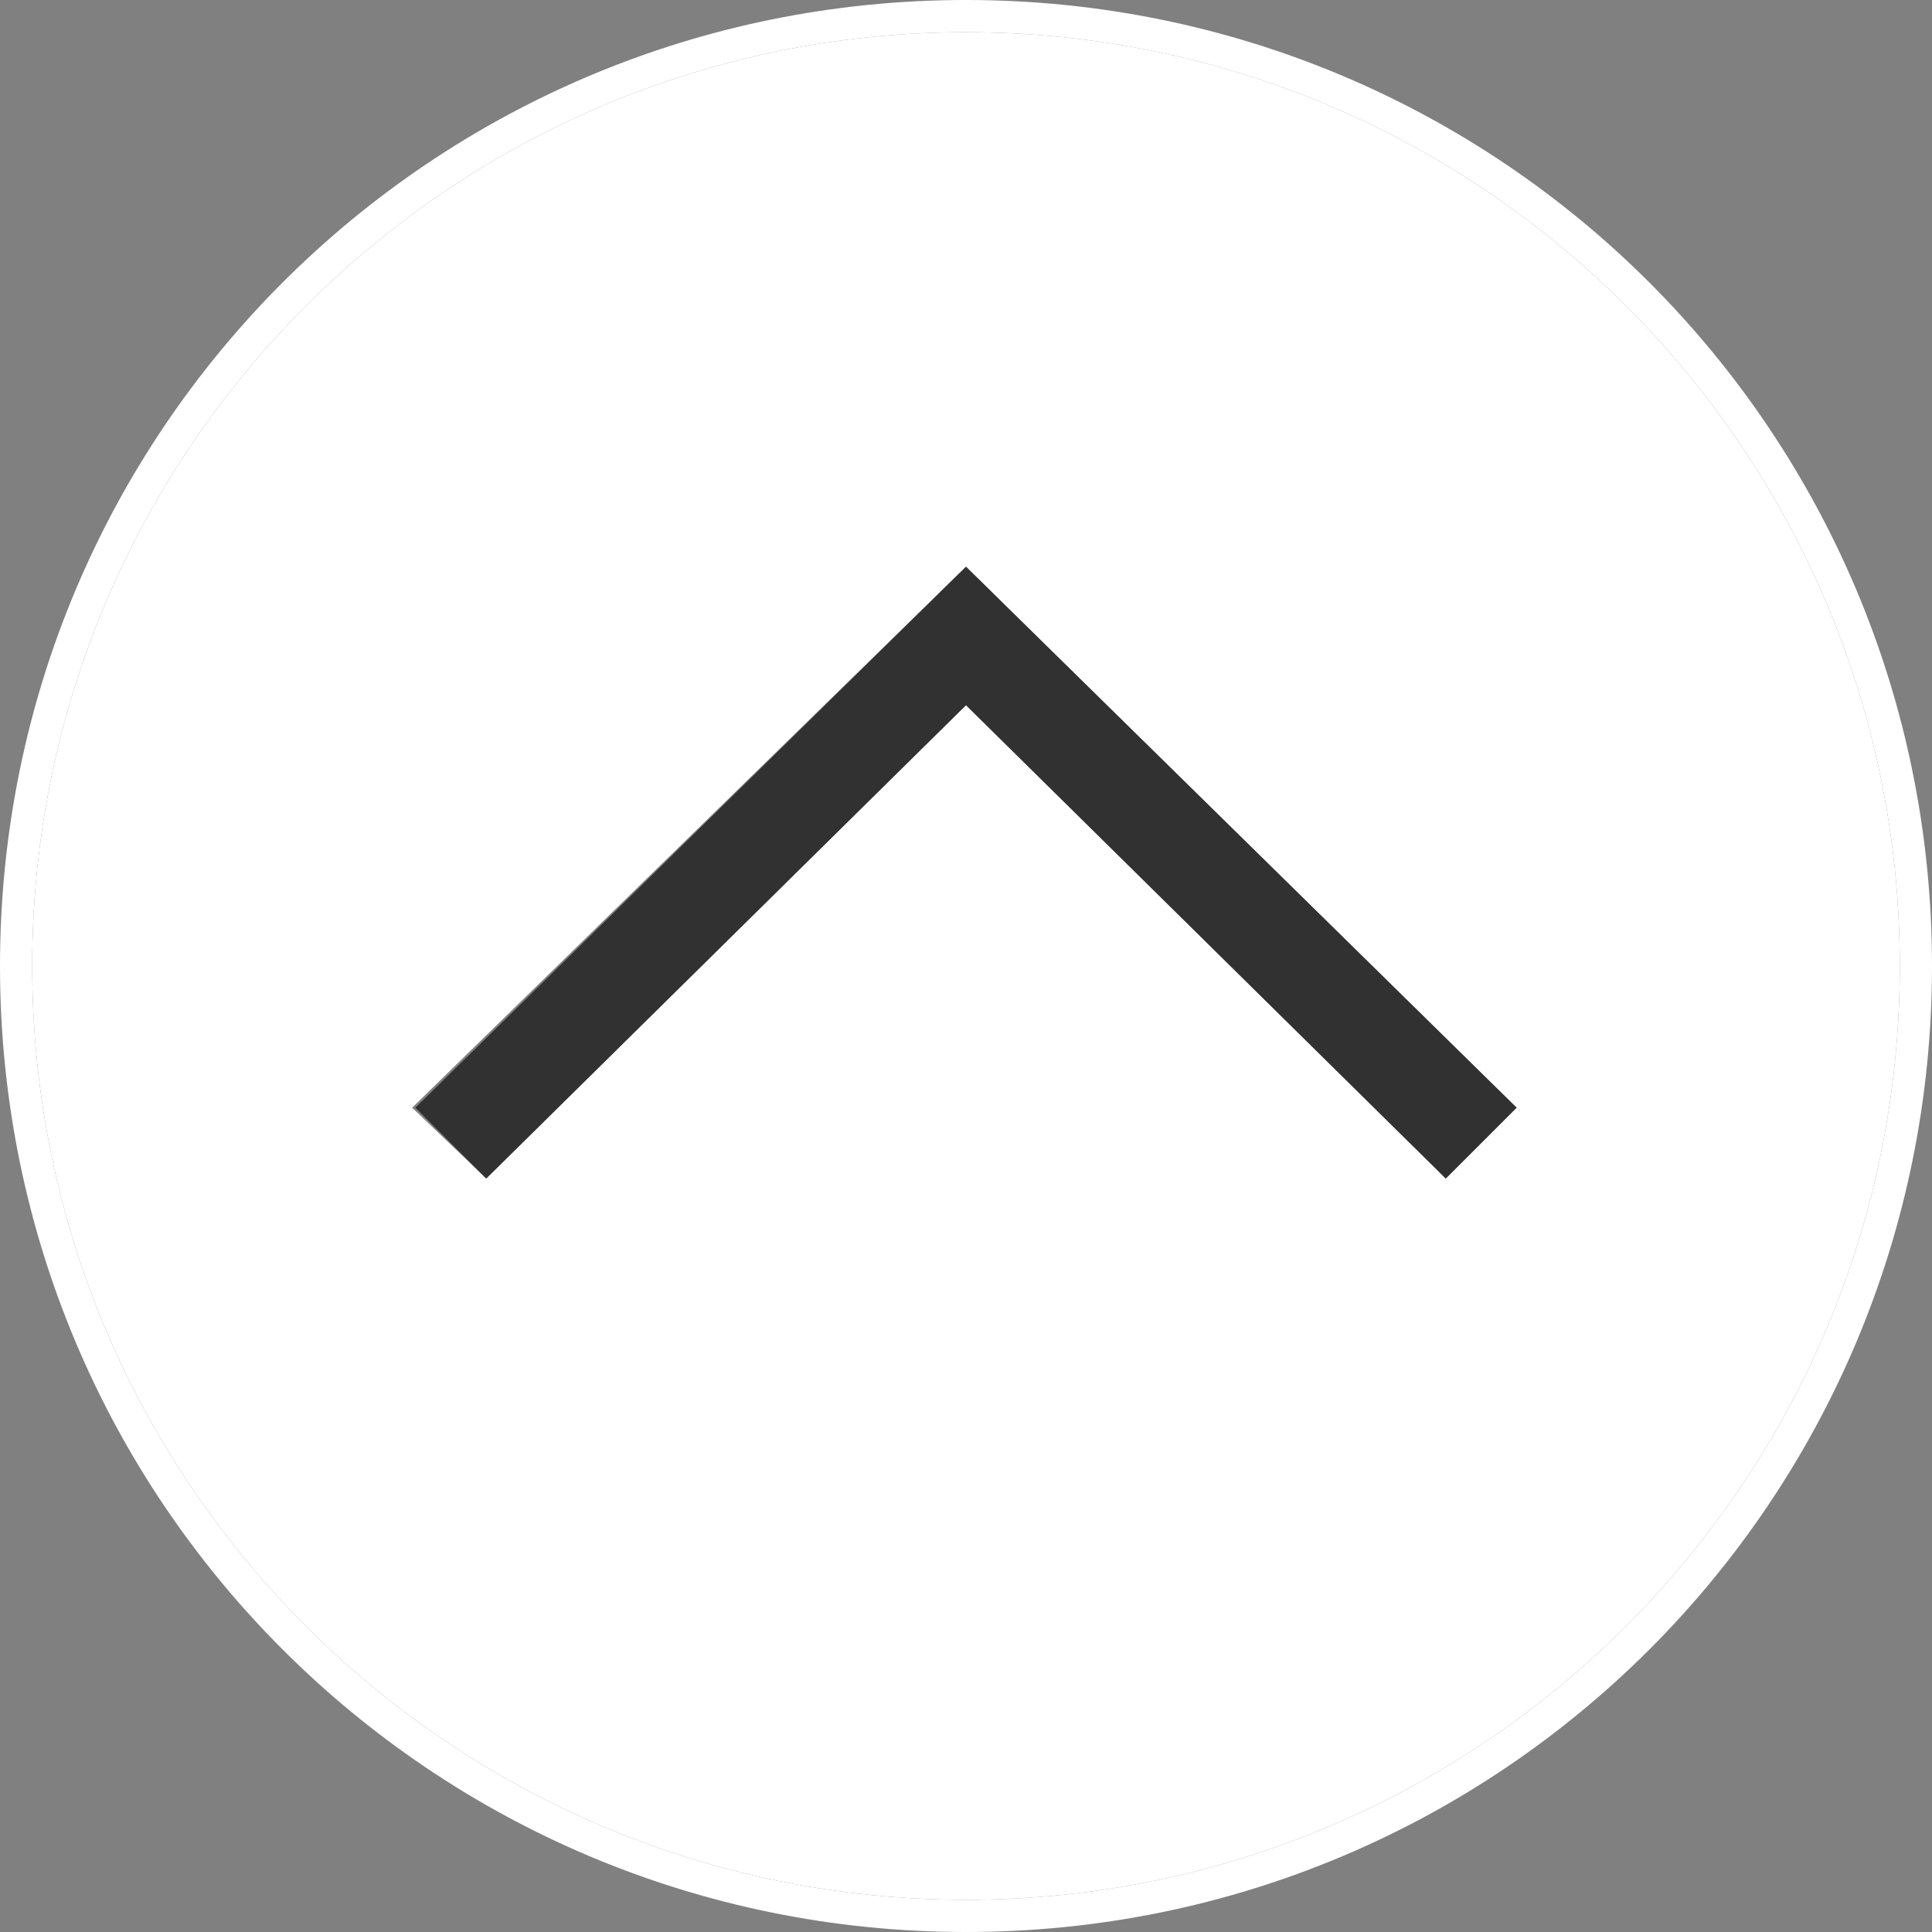 <svg version="1.1" id="prefix__レイヤー_1" xmlns="http://www.w3.org/2000/svg" x="0" y="0" viewBox="0 0 60 60" xml:space="preserve"><rect x="0" y="0" width="60" height="60" fill="#808080" stroke="none"/><style/><path id="prefix__グレー塗り_1px" d="M30 1C14 1 1 14 1 30s13 29 29 29 29-13 29-29S46 1 30 1zm14.9 35.6L30 21.9 15.1 36.6l-2.3-2.2L30 17.6l17.1 16.8-2.2 2.2z" fill="#fff"/><path d="M30 1c16 0 29 13 29 29S46 59 30 59 1 46 1 30 14 1 30 1m0-1C13.4 0 0 13.4 0 30s13.4 30 30 30 30-13.4 30-30S46.6 0 30 0z" fill="#fff" id="prefix___x31_px_1_"/><path fill="#313131" d="M47.1 34.4L30 17.6 12.9 34.4l2.2 2.2L30 21.9l14.9 14.7z" id="prefix___xFF1E_"/></svg>